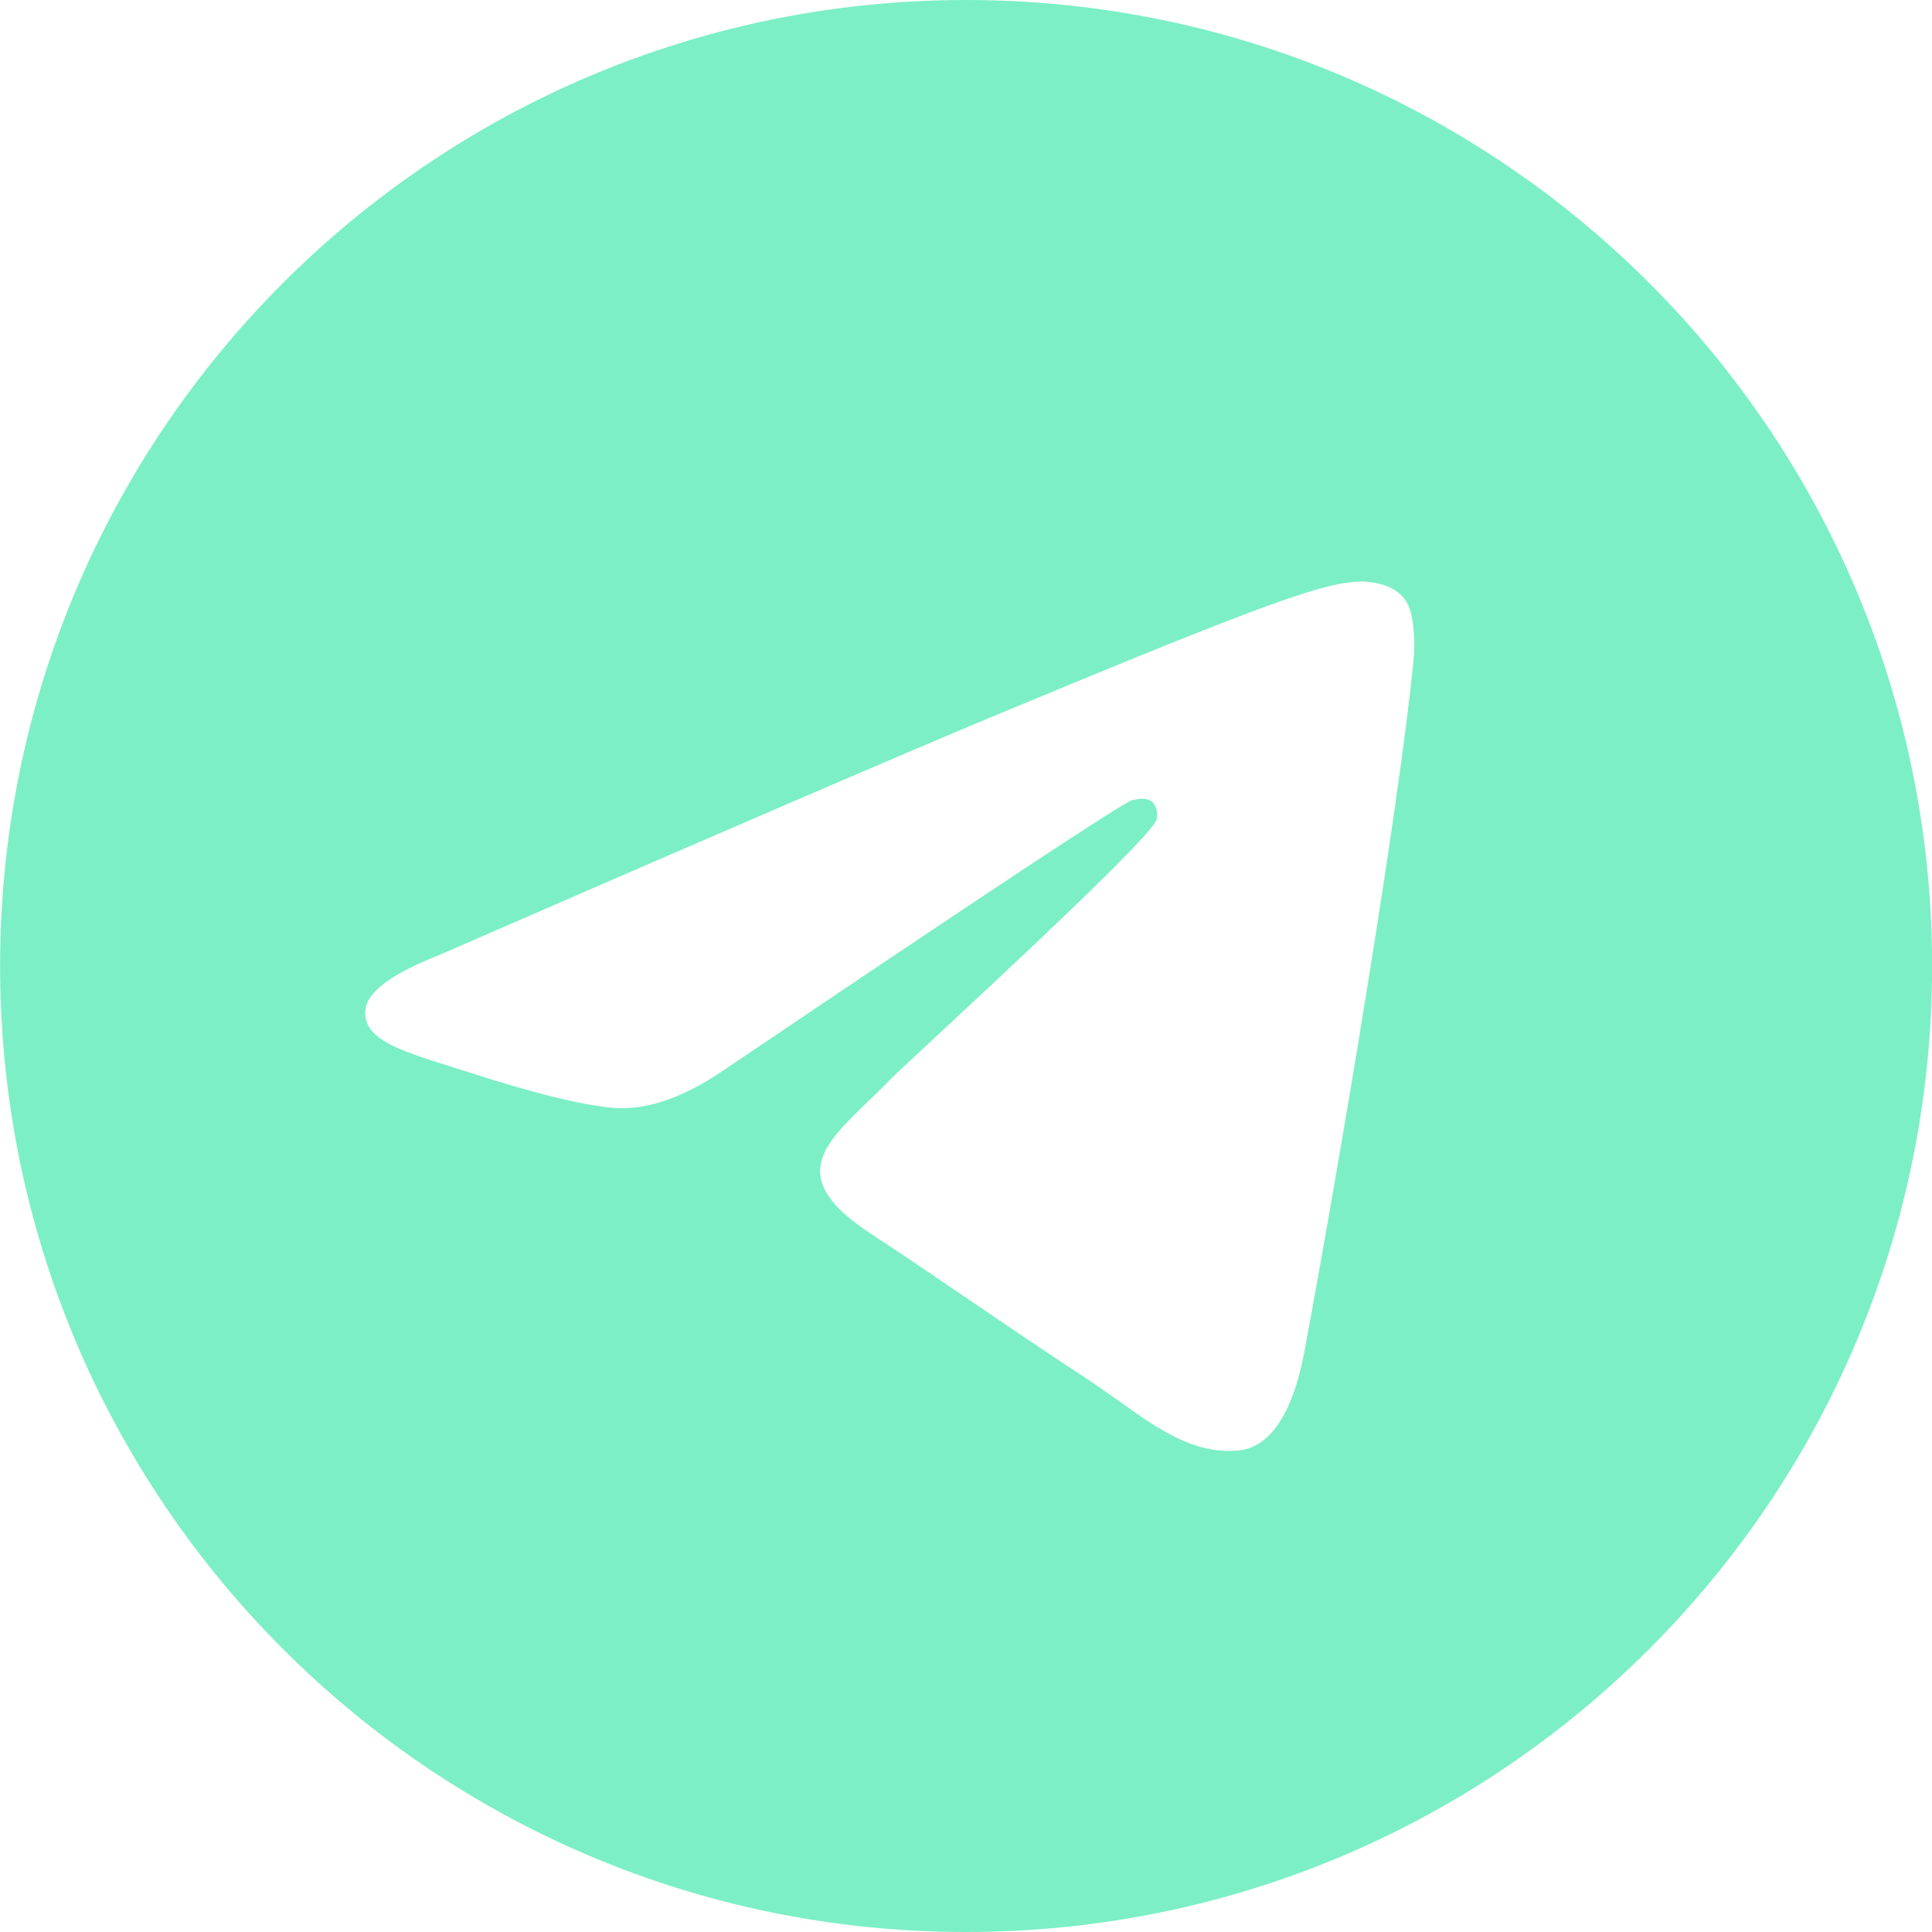 <?xml version="1.0" encoding="UTF-8"?> <svg xmlns="http://www.w3.org/2000/svg" width="40" height="40" viewBox="0 0 40 40" fill="none"><g clip-path="url(#clip0_1988_7608)"><path fill-rule="evenodd" clip-rule="evenodd" d="M40.002 20C40.002 31.046 31.048 40 20.002 40C8.956 40 0.002 31.046 0.002 20C0.002 8.954 8.956 0 20.002 0C31.048 0 40.002 8.954 40.002 20ZM20.719 14.765C18.773 15.574 14.886 17.249 9.055 19.789C8.108 20.165 7.612 20.534 7.567 20.894C7.491 21.503 8.253 21.742 9.291 22.069C9.432 22.113 9.579 22.159 9.729 22.208C10.75 22.54 12.123 22.928 12.838 22.943C13.485 22.957 14.208 22.69 15.006 22.142C20.454 18.465 23.266 16.606 23.442 16.566C23.567 16.538 23.74 16.503 23.857 16.606C23.974 16.71 23.962 16.907 23.95 16.96C23.874 17.282 20.882 20.064 19.334 21.503C18.851 21.952 18.509 22.27 18.439 22.343C18.282 22.506 18.122 22.66 17.969 22.808C17.02 23.722 16.308 24.408 18.008 25.528C18.825 26.066 19.478 26.511 20.13 26.955C20.842 27.44 21.552 27.924 22.471 28.526C22.706 28.68 22.929 28.839 23.147 28.994C23.976 29.585 24.72 30.116 25.64 30.031C26.174 29.982 26.726 29.479 27.006 27.981C27.669 24.439 28.971 16.764 29.272 13.602C29.299 13.325 29.266 12.97 29.239 12.814C29.212 12.659 29.157 12.437 28.954 12.273C28.715 12.078 28.345 12.037 28.179 12.04C27.427 12.053 26.273 12.455 20.719 14.765Z" fill="#7CEFC6"></path></g><defs><clipPath id="clip0_1988_7608"><rect width="40" height="40" fill="white" transform="translate(0.002)"></rect></clipPath></defs></svg> 